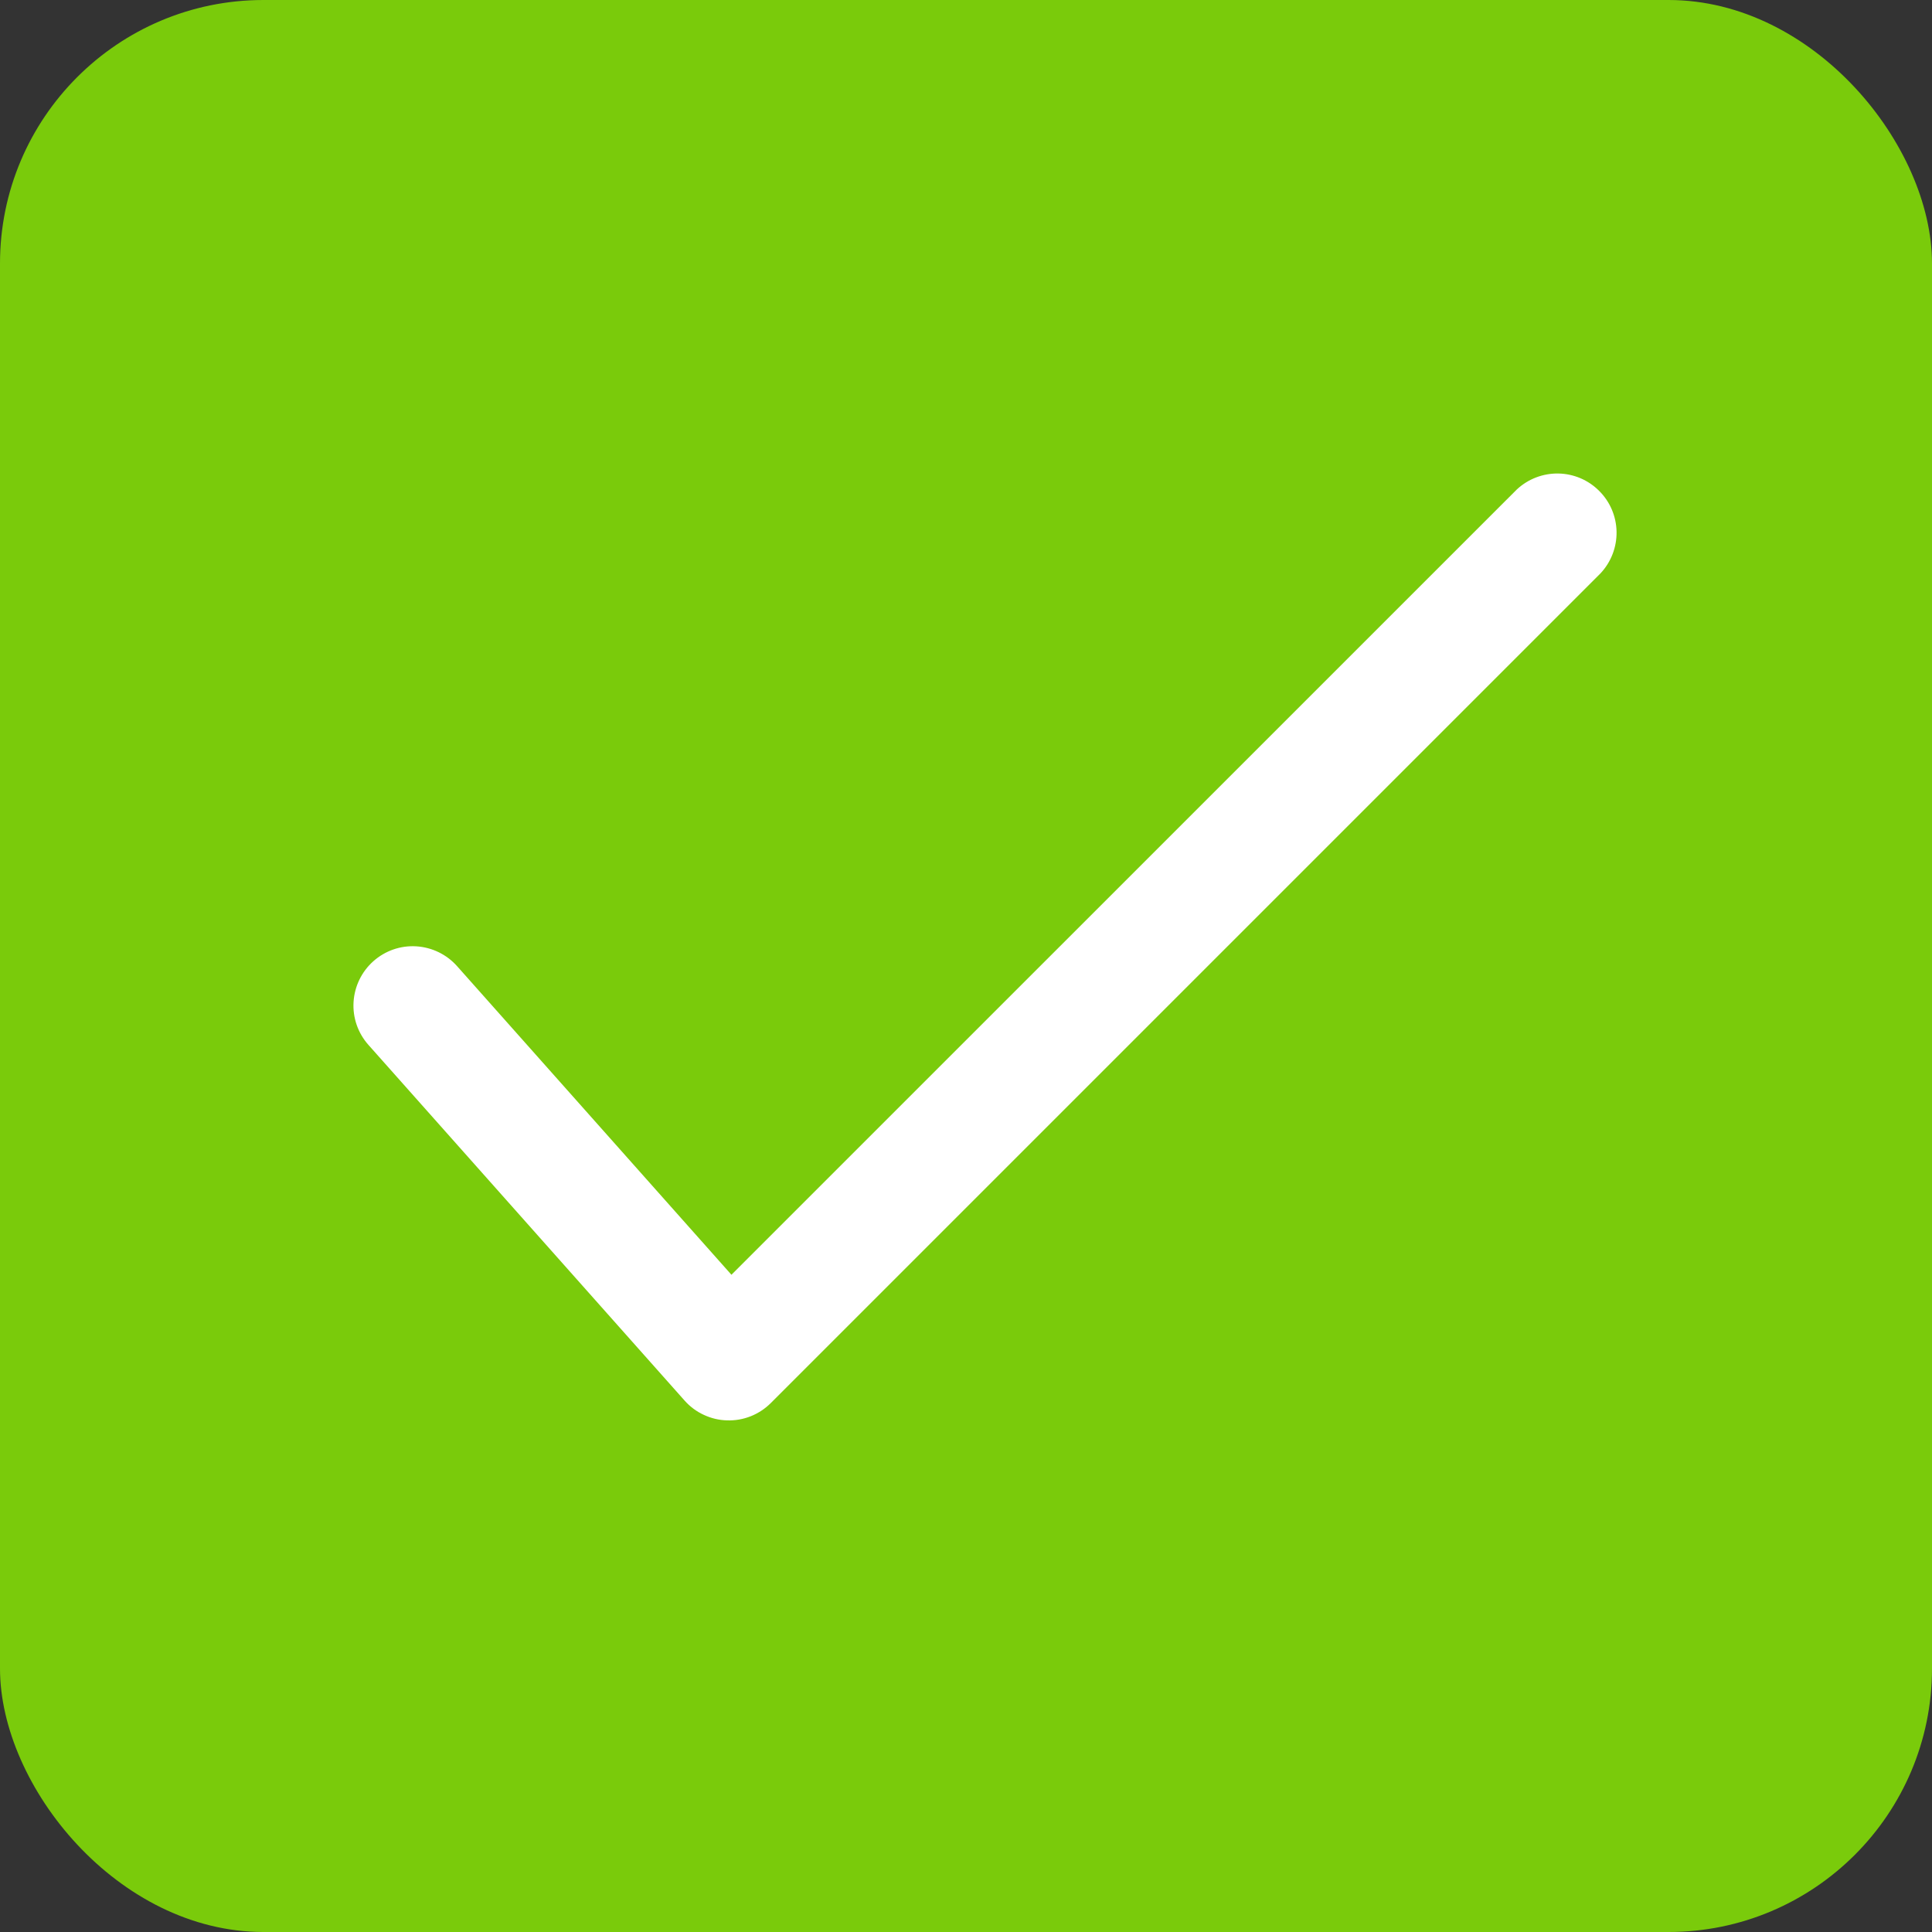 <svg width="22" height="22" viewBox="0 0 22 22" fill="none" xmlns="http://www.w3.org/2000/svg">
<rect x="0" y="0" width="22" height="22" fill="#333333" stroke="none"/>
<rect width="22" height="22" rx="3" fill="#7ACB0B"/>
<path d="M8.329 14.516L5.205 11.002C5.086 10.868 4.919 10.787 4.74 10.776C4.561 10.765 4.386 10.826 4.252 10.945C4.118 11.064 4.037 11.231 4.026 11.41C4.015 11.589 4.076 11.764 4.195 11.898L7.795 15.948C7.856 16.017 7.931 16.073 8.014 16.111C8.097 16.15 8.188 16.172 8.28 16.174C8.372 16.177 8.463 16.161 8.549 16.127C8.634 16.093 8.712 16.042 8.777 15.977L18.227 6.527C18.346 6.399 18.411 6.23 18.408 6.055C18.405 5.88 18.334 5.713 18.21 5.59C18.087 5.466 17.92 5.395 17.745 5.392C17.57 5.389 17.401 5.454 17.273 5.573L8.329 14.516Z" fill="white"/>
</svg>

